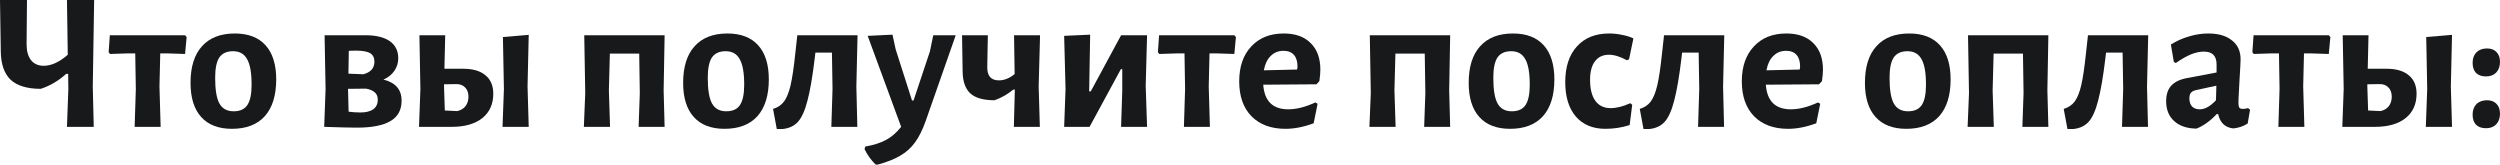 <?xml version="1.0" encoding="UTF-8"?> <svg xmlns="http://www.w3.org/2000/svg" width="2488" height="164" viewBox="0 0 2488 164" fill="none"> <path d="M92.325 86.249L93.305 126.237H66.647L68.019 88.601L67.823 73.507H65.863C58.414 80.303 49.985 85.269 40.576 88.405C27.116 88.405 17.119 85.399 10.585 79.388C4.182 73.246 0.915 63.837 0.784 51.161L0 0H26.855L26.463 44.104C26.463 50.9 27.965 56.192 30.971 59.982C33.977 63.641 38.158 65.471 43.516 65.471C51.096 65.471 59.067 61.812 67.431 54.493L66.647 0H93.697L92.325 86.249Z" fill="#17191B"></path> <path d="M185.75 36.852L184.182 53.709L166.148 53.121H159.483L158.699 86.053L159.875 126.237H134.001L135.177 88.601L134.589 53.121H127.532L109.498 53.709L108.126 51.945L109.302 35.087H184.182L185.75 36.852Z" fill="#17191B"></path> <path d="M233.724 33.323C247.054 33.323 257.247 37.244 264.303 45.084C271.36 52.925 274.889 64.229 274.889 78.996C274.889 94.939 271.099 107.157 263.519 115.652C255.94 124.015 245.028 128.197 230.784 128.197C217.455 128.197 207.262 124.276 200.205 116.436C193.148 108.595 189.62 97.291 189.62 82.524C189.62 66.581 193.41 54.428 200.989 46.065C208.569 37.57 219.48 33.323 233.724 33.323ZM231.96 50.965C225.688 50.965 221.114 53.056 218.239 57.238C215.495 61.419 214.122 68.15 214.122 77.428C214.122 89.45 215.56 98.01 218.435 103.106C221.31 108.203 226.014 110.751 232.548 110.751C238.821 110.751 243.329 108.726 246.074 104.675C248.949 100.493 250.386 93.697 250.386 84.288C250.386 72.397 248.883 63.902 245.878 58.806C243.003 53.579 238.364 50.965 231.96 50.965Z" fill="#17191B"></path> <path d="M381.637 79.192C393.659 82.198 399.67 89.189 399.67 100.166C399.67 109.444 395.946 116.24 388.497 120.552C381.049 124.865 370.006 127.021 355.37 127.021C348.444 127.021 337.532 126.759 322.635 126.237L324.007 88.601L323.027 35.087H363.799C374.253 35.087 382.29 37.048 387.909 40.968C393.528 44.889 396.338 50.573 396.338 58.022C396.338 62.596 395.031 66.777 392.418 70.567C389.935 74.226 386.341 77.101 381.637 79.192ZM353.998 50.377C351.123 50.377 348.836 50.442 347.137 50.573L346.745 73.311L361.643 73.899C368.961 71.939 372.62 67.757 372.62 61.354C372.62 57.434 371.182 54.624 368.307 52.925C365.563 51.227 360.793 50.377 353.998 50.377ZM358.702 111.927C364.191 111.927 368.438 110.882 371.444 108.791C374.449 106.569 375.952 103.368 375.952 99.186C375.952 96.18 375.037 93.828 373.208 92.129C371.378 90.3 368.438 88.993 364.387 88.209L346.353 88.405L346.941 111.143C350.731 111.666 354.651 111.927 358.702 111.927Z" fill="#17191B"></path> <path d="M525.014 86.053L526.19 126.237H500.12L501.492 88.601L500.512 36.852L526.19 34.696L525.014 86.053ZM460.916 68.411C470.586 68.411 477.97 70.567 483.066 74.879C488.293 79.061 490.907 85.203 490.907 93.305C490.907 103.629 487.248 111.731 479.93 117.612C472.612 123.362 462.484 126.237 449.547 126.237H417.007L418.38 88.601L417.399 35.087H443.078L442.294 68.411H460.916ZM455.035 110.555C458.564 109.771 461.308 108.138 463.268 105.655C465.228 103.041 466.208 99.905 466.208 96.246C466.208 92.325 465.098 89.254 462.876 87.033C460.654 84.68 457.583 83.57 453.663 83.7L441.902 83.896V86.053L442.686 109.967L455.035 110.555Z" fill="#17191B"></path> <path d="M660.447 89.973L661.427 126.237H635.553L636.729 92.717L636.141 53.317H606.934L605.954 89.973L607.13 126.237H581.059L582.431 92.717L581.451 35.087H661.427L660.447 89.973Z" fill="#17191B"></path> <path d="M723.965 33.323C737.294 33.323 747.487 37.244 754.544 45.084C761.601 52.925 765.129 64.229 765.129 78.996C765.129 94.939 761.34 107.157 753.76 115.652C746.181 124.015 735.269 128.197 721.025 128.197C707.695 128.197 697.502 124.276 690.446 116.436C683.389 108.595 679.861 97.291 679.861 82.524C679.861 66.581 683.65 54.428 691.23 46.065C698.809 37.57 709.721 33.323 723.965 33.323ZM722.201 50.965C715.928 50.965 711.354 53.056 708.48 57.238C705.735 61.419 704.363 68.15 704.363 77.428C704.363 89.45 705.801 98.01 708.676 103.106C711.551 108.203 716.255 110.751 722.789 110.751C729.062 110.751 733.57 108.726 736.314 104.675C739.189 100.493 740.627 93.697 740.627 84.288C740.627 72.397 739.124 63.902 736.118 58.806C733.243 53.579 728.604 50.965 722.201 50.965Z" fill="#17191B"></path> <path d="M852.249 86.053L853.229 126.237H827.355L828.531 88.601L827.943 52.337H811.477L810.889 57.434C808.668 75.99 806.25 90.169 803.636 99.97C801.153 109.771 798.017 116.828 794.227 121.14C790.438 125.322 785.341 127.74 778.938 128.393H773.057L769.333 108.399C774.037 106.961 777.696 104.479 780.31 100.95C782.924 97.422 785.08 92.064 786.779 84.876C788.477 77.558 790.046 66.973 791.483 53.121L793.443 35.48L793.247 35.087H853.425L852.249 86.053Z" fill="#17191B"></path> <path d="M891.344 49.005L907.614 99.97H909.182L925.452 51.161L928.784 35.087H951.13L921.335 120.16C918.199 129.046 914.671 136.168 910.75 141.526C906.83 147.015 901.929 151.458 896.049 154.856C890.168 158.384 882.589 161.39 873.311 163.872L871.35 163.676C866.907 159.364 863.248 154.268 860.373 148.387L861.157 145.839C869.39 144.401 876.186 142.245 881.543 139.37C886.901 136.626 891.998 132.248 896.833 126.237L863.51 35.676L888.208 34.499L891.344 49.005Z" fill="#17191B"></path> <path d="M1033.68 86.053L1034.86 126.237H1008.99L1009.97 89.189H1008.4C1002.65 93.893 996.44 97.422 989.775 99.774C978.798 99.774 970.827 97.552 965.861 93.109C960.895 88.666 958.282 81.609 958.02 71.939L957.432 35.087H983.111L982.523 66.647C982.392 75.533 986.247 79.976 994.088 79.976C999.446 79.976 1004.67 77.885 1009.77 73.703L1009.18 35.087H1035.06L1033.68 86.053Z" fill="#17191B"></path> <path d="M1060.42 88.601L1059.05 35.676L1084.92 34.499L1083.94 90.953H1085.51L1115.7 35.087H1141.57L1140.2 85.465L1141.57 126.237H1115.7L1116.87 90.365V68.803H1115.5L1084.34 126.237H1059.05L1060.42 88.601Z" fill="#17191B"></path> <path d="M1229.98 36.852L1228.41 53.709L1210.37 53.121H1203.71L1202.93 86.053L1204.1 126.237H1178.23L1179.4 88.601L1178.81 53.121H1171.76L1153.72 53.709L1152.35 51.945L1153.53 35.087H1228.41L1229.98 36.852Z" fill="#17191B"></path> <path d="M1310.1 83.896L1257.17 84.288C1258.35 100.623 1266.65 108.791 1282.07 108.791C1290.17 108.791 1299.19 106.504 1309.12 101.93L1311.27 103.302L1307.35 122.708C1297.42 126.367 1288.08 128.197 1279.32 128.197C1264.95 128.197 1253.64 124.015 1245.41 115.652C1237.31 107.288 1233.26 95.723 1233.26 80.956C1233.26 66.32 1237.24 54.755 1245.22 46.261C1253.19 37.636 1263.97 33.323 1277.56 33.323C1289.19 33.323 1298.14 36.525 1304.41 42.928C1310.82 49.201 1314.02 58.022 1314.02 69.391C1314.02 72.397 1313.69 76.186 1313.04 80.76L1310.1 83.896ZM1291.28 66.451C1291.28 61.224 1290.1 57.303 1287.75 54.69C1285.4 51.945 1281.94 50.573 1277.36 50.573C1272.27 50.573 1268.02 52.272 1264.62 55.67C1261.22 58.937 1258.94 63.706 1257.76 69.979L1290.89 69.195L1291.28 66.451Z" fill="#17191B"></path> <path d="M1442.23 89.973L1443.21 126.237H1417.33L1418.51 92.717L1417.92 53.317H1388.72L1387.74 89.973L1388.91 126.237H1362.84L1364.21 92.717L1363.23 35.087H1443.21L1442.23 89.973Z" fill="#17191B"></path> <path d="M1505.75 33.323C1519.08 33.323 1529.27 37.244 1536.33 45.084C1543.38 52.925 1546.91 64.229 1546.91 78.996C1546.91 94.939 1543.12 107.157 1535.54 115.652C1527.96 124.015 1517.05 128.197 1502.81 128.197C1489.48 128.197 1479.28 124.276 1472.23 116.436C1465.17 108.595 1461.64 97.291 1461.64 82.524C1461.64 66.581 1465.43 54.428 1473.01 46.065C1480.59 37.57 1491.5 33.323 1505.75 33.323ZM1503.98 50.965C1497.71 50.965 1493.14 53.056 1490.26 57.238C1487.52 61.419 1486.14 68.15 1486.14 77.428C1486.14 89.45 1487.58 98.01 1490.46 103.106C1493.33 108.203 1498.04 110.751 1504.57 110.751C1510.84 110.751 1515.35 108.726 1518.1 104.675C1520.97 100.493 1522.41 93.697 1522.41 84.288C1522.41 72.397 1520.91 63.902 1517.9 58.806C1515.03 53.579 1510.39 50.965 1503.98 50.965Z" fill="#17191B"></path> <path d="M1601.45 33.323C1605.76 33.323 1610.01 33.781 1614.19 34.696C1618.5 35.48 1622.29 36.656 1625.56 38.224L1621.24 59.002L1619.09 59.982C1612.42 56.323 1606.48 54.493 1601.25 54.493C1595.24 54.493 1590.6 56.65 1587.33 60.962C1584.07 65.275 1582.43 71.416 1582.43 79.388C1582.43 88.536 1584.2 95.527 1587.72 100.362C1591.25 105.197 1596.28 107.615 1602.82 107.615C1608.7 107.615 1615.23 105.981 1622.42 102.714L1624.38 104.282L1621.83 124.473C1613.99 126.955 1605.95 128.197 1597.72 128.197C1585.18 128.197 1575.38 124.146 1568.32 116.044C1561.26 107.811 1557.73 96.376 1557.73 81.74C1557.73 66.581 1561.59 54.755 1569.3 46.261C1577.01 37.636 1587.72 33.323 1601.45 33.323Z" fill="#17191B"></path> <path d="M1714.81 86.053L1715.79 126.237H1689.92L1691.09 88.601L1690.51 52.337H1674.04L1673.45 57.434C1671.23 75.99 1668.81 90.169 1666.2 99.97C1663.72 109.771 1660.58 116.828 1656.79 121.14C1653 125.322 1647.9 127.74 1641.5 128.393H1635.62L1631.9 108.399C1636.6 106.961 1640.26 104.479 1642.87 100.95C1645.49 97.422 1647.64 92.064 1649.34 84.876C1651.04 77.558 1652.61 66.973 1654.05 53.121L1656.01 35.48L1655.81 35.087H1715.99L1714.81 86.053Z" fill="#17191B"></path> <path d="M1810.29 83.896L1757.37 84.288C1758.54 100.623 1766.84 108.791 1782.26 108.791C1790.36 108.791 1799.38 106.504 1809.31 101.93L1811.47 103.302L1807.55 122.708C1797.62 126.367 1788.27 128.197 1779.52 128.197C1765.14 128.197 1753.84 124.015 1745.61 115.652C1737.5 107.288 1733.45 95.723 1733.45 80.956C1733.45 66.32 1737.44 54.755 1745.41 46.261C1753.38 37.636 1764.16 33.323 1777.75 33.323C1789.38 33.323 1798.34 36.525 1804.61 42.928C1811.01 49.201 1814.21 58.022 1814.21 69.391C1814.21 72.397 1813.89 76.186 1813.23 80.76L1810.29 83.896ZM1791.47 66.451C1791.47 61.224 1790.3 57.303 1787.95 54.69C1785.59 51.945 1782.13 50.573 1777.56 50.573C1772.46 50.573 1768.21 52.272 1764.82 55.67C1761.42 58.937 1759.13 63.706 1757.96 69.979L1791.08 69.195L1791.47 66.451Z" fill="#17191B"></path> <path d="M1900.08 33.323C1913.41 33.323 1923.61 37.244 1930.66 45.084C1937.72 52.925 1941.25 64.229 1941.25 78.996C1941.25 94.939 1937.46 107.157 1929.88 115.652C1922.3 124.015 1911.39 128.197 1897.14 128.197C1883.81 128.197 1873.62 124.276 1866.56 116.436C1859.51 108.595 1855.98 97.291 1855.98 82.524C1855.98 66.581 1859.77 54.428 1867.35 46.065C1874.93 37.57 1885.84 33.323 1900.08 33.323ZM1898.32 50.965C1892.05 50.965 1887.47 53.056 1884.6 57.238C1881.85 61.419 1880.48 68.15 1880.48 77.428C1880.48 89.45 1881.92 98.01 1884.79 103.106C1887.67 108.203 1892.37 110.751 1898.91 110.751C1905.18 110.751 1909.69 108.726 1912.43 104.675C1915.31 100.493 1916.74 93.697 1916.74 84.288C1916.74 72.397 1915.24 63.902 1912.24 58.806C1909.36 53.579 1904.72 50.965 1898.32 50.965Z" fill="#17191B"></path> <path d="M2037.56 89.973L2038.54 126.237H2012.67L2013.84 92.717L2013.26 53.317H1984.05L1983.07 89.973L1984.24 126.237H1958.17L1959.55 92.717L1958.57 35.087H2038.54L2037.56 89.973Z" fill="#17191B"></path> <path d="M2136.71 86.053L2137.69 126.237H2111.82L2113 88.601L2112.41 52.337H2095.94L2095.35 57.434C2093.13 75.99 2090.71 90.169 2088.1 99.97C2085.62 109.771 2082.48 116.828 2078.69 121.14C2074.9 125.322 2069.81 127.74 2063.4 128.393H2057.52L2053.8 108.399C2058.5 106.961 2062.16 104.479 2064.77 100.95C2067.39 97.422 2069.54 92.064 2071.24 84.876C2072.94 77.558 2074.51 66.973 2075.95 53.121L2077.91 35.48L2077.71 35.087H2137.89L2136.71 86.053Z" fill="#17191B"></path> <path d="M2197.69 33.323C2207.76 33.323 2215.6 35.61 2221.22 40.184C2226.97 44.627 2229.84 50.9 2229.84 59.002C2229.84 61.354 2229.45 68.803 2228.67 81.348C2228.54 85.007 2228.34 88.797 2228.08 92.717C2227.82 96.507 2227.69 99.774 2227.69 102.518C2227.69 104.74 2228.01 106.308 2228.67 107.223C2229.32 108.007 2230.5 108.399 2232.19 108.399C2233.5 108.399 2235.2 108.138 2237.29 107.615L2239.25 109.183L2236.9 122.904C2232.72 125.649 2227.95 127.282 2222.59 127.805C2218.67 127.413 2215.4 126.041 2212.79 123.688C2210.17 121.206 2208.41 117.808 2207.5 113.495H2206.12C2199.59 120.421 2192.86 125.257 2185.93 128.001C2176.52 127.87 2169.14 125.387 2163.78 120.552C2158.43 115.717 2155.75 109.118 2155.75 100.754C2155.75 94.22 2157.38 89.124 2160.65 85.465C2164.04 81.675 2169.14 79.127 2175.94 77.82L2205.93 72.135V64.099C2205.93 55.604 2201.75 51.357 2193.38 51.357C2189.33 51.357 2185.02 52.272 2180.44 54.101C2176 55.931 2170.97 58.806 2165.35 62.726L2163.39 61.55L2160.45 44.3C2166.07 40.772 2172.08 38.093 2178.48 36.264C2184.89 34.303 2191.29 33.323 2197.69 33.323ZM2184.95 89.777C2182.86 90.3 2181.29 91.215 2180.25 92.521C2179.33 93.697 2178.88 95.527 2178.88 98.01C2178.88 101.408 2179.79 104.086 2181.62 106.047C2183.45 107.876 2186 108.791 2189.27 108.791C2194.36 108.791 2199.72 105.785 2205.34 99.774L2205.73 85.269L2184.95 89.777Z" fill="#17191B"></path> <path d="M2319.19 36.852L2317.62 53.709L2299.59 53.121H2292.92L2292.14 86.053L2293.31 126.237H2267.44L2268.61 88.601L2268.03 53.121H2260.97L2242.94 53.709L2241.56 51.945L2242.74 35.087H2317.62L2319.19 36.852Z" fill="#17191B"></path> <path d="M2439.08 86.053L2440.25 126.237H2414.18L2415.56 88.601L2414.58 36.852L2440.25 34.696L2439.08 86.053ZM2374.98 68.411C2384.65 68.411 2392.03 70.567 2397.13 74.879C2402.36 79.061 2404.97 85.203 2404.97 93.305C2404.97 103.629 2401.31 111.731 2393.99 117.612C2386.67 123.362 2376.55 126.237 2363.61 126.237H2331.07L2332.44 88.601L2331.46 35.087H2357.14L2356.36 68.411H2374.98ZM2369.1 110.555C2372.63 109.771 2375.37 108.138 2377.33 105.655C2379.29 103.041 2380.27 99.905 2380.27 96.246C2380.27 92.325 2379.16 89.254 2376.94 87.033C2374.72 84.68 2371.65 83.57 2367.73 83.7L2355.97 83.896V86.053L2356.75 109.967L2369.1 110.555Z" fill="#17191B"></path> <path d="M2475.06 99.774C2479.11 99.774 2482.24 100.95 2484.47 103.302C2486.82 105.655 2487.99 108.922 2487.99 113.103C2487.99 117.546 2486.75 121.075 2484.27 123.688C2481.79 126.302 2478.39 127.609 2474.08 127.609C2469.76 127.609 2466.43 126.433 2464.08 124.08C2461.86 121.728 2460.75 118.396 2460.75 114.083C2460.75 109.771 2461.99 106.308 2464.47 103.694C2467.08 101.081 2470.61 99.774 2475.06 99.774ZM2475.06 48.221C2479.11 48.221 2482.24 49.397 2484.47 51.749C2486.82 54.101 2487.99 57.368 2487.99 61.55C2487.99 65.993 2486.75 69.522 2484.27 72.135C2481.79 74.749 2478.39 76.056 2474.08 76.056C2469.76 76.056 2466.43 74.879 2464.08 72.527C2461.86 70.175 2460.75 66.843 2460.75 62.53C2460.75 58.218 2461.99 54.755 2464.47 52.141C2467.08 49.528 2470.61 48.221 2475.06 48.221Z" fill="#17191B"></path> </svg> 